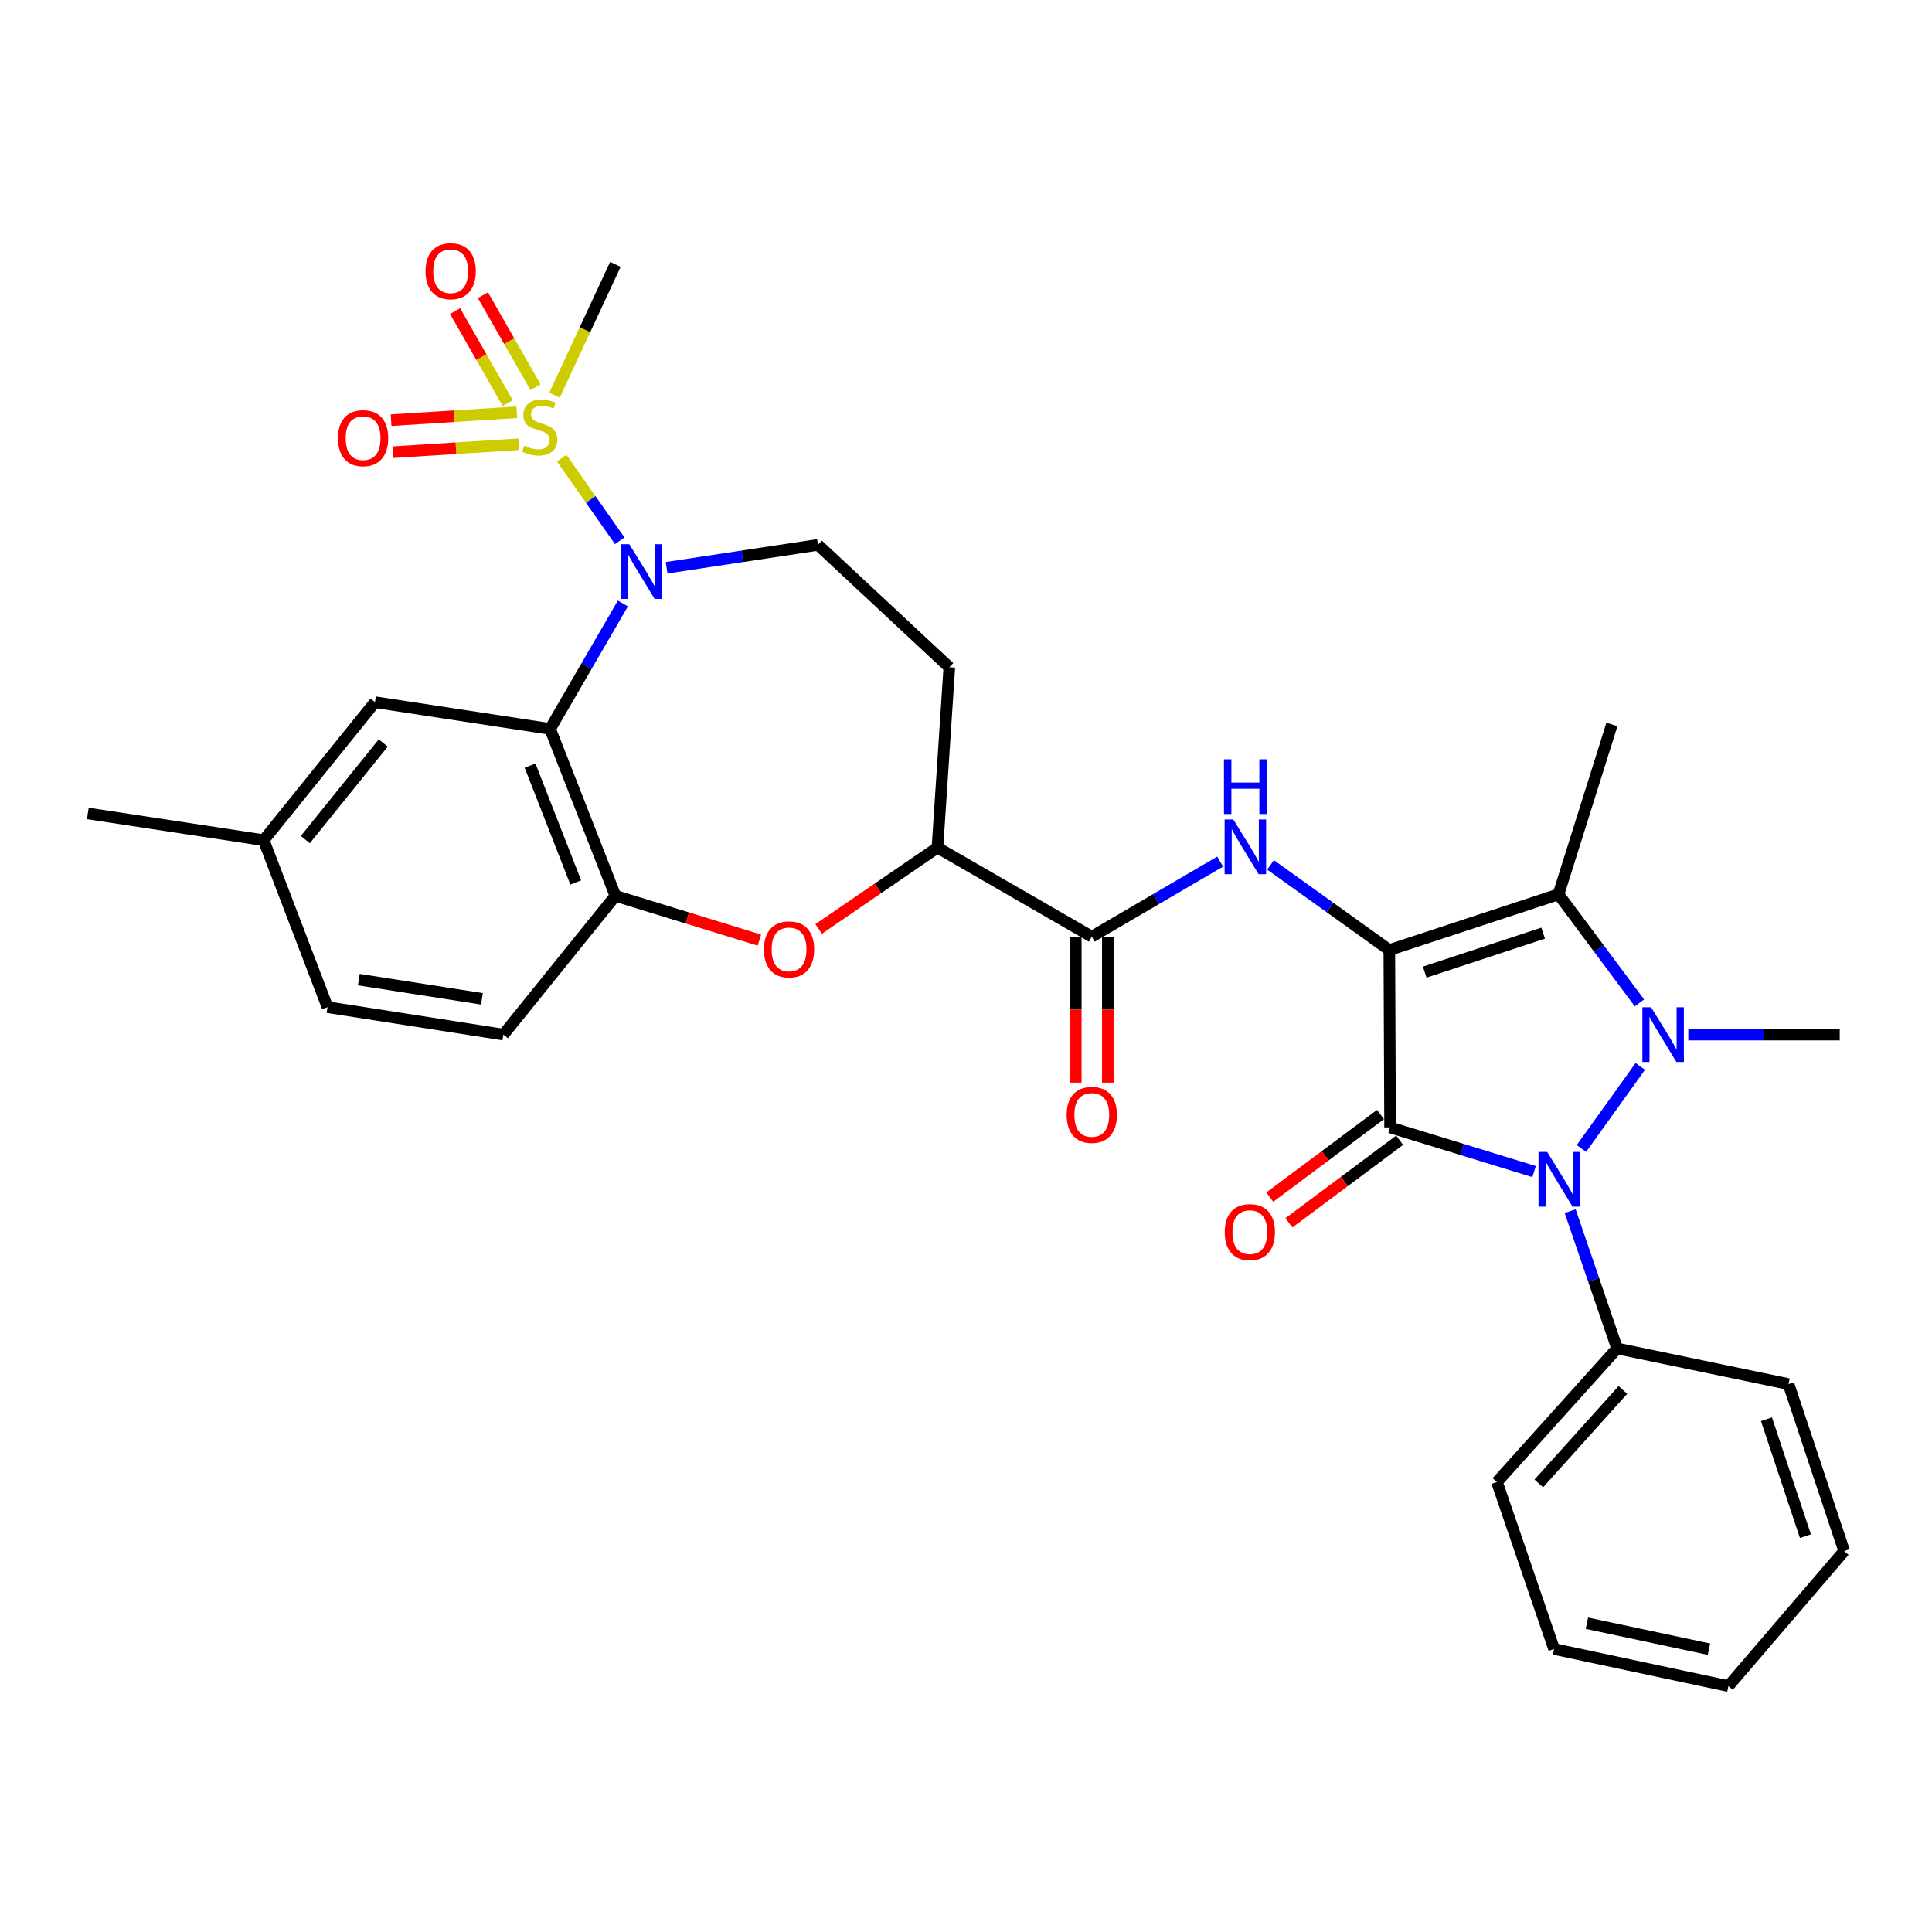 <?xml version='1.0' encoding='iso-8859-1'?>
<svg version='1.1' baseProfile='full'
              xmlns='http://www.w3.org/2000/svg'
                      xmlns:rdkit='http://www.rdkit.org/xml'
                      xmlns:xlink='http://www.w3.org/1999/xlink'
                  xml:space='preserve'
width='1000px' height='1000px' viewBox='0 0 1000 1000'>
<!-- END OF HEADER -->
<rect style='opacity:1.0;fill:#FFFFFF;stroke:none' width='1000' height='1000' x='0' y='0'> </rect>
<path class='bond-0' d='M 719.116,491.731 L 719.503,583.534' style='fill:none;fill-rule:evenodd;stroke:#000000;stroke-width:6px;stroke-linecap:butt;stroke-linejoin:miter;stroke-opacity:1' />
<path class='bond-3' d='M 719.116,491.731 L 806.671,462.921' style='fill:none;fill-rule:evenodd;stroke:#000000;stroke-width:6px;stroke-linecap:butt;stroke-linejoin:miter;stroke-opacity:1' />
<path class='bond-3' d='M 737.435,503.167 L 798.723,483' style='fill:none;fill-rule:evenodd;stroke:#000000;stroke-width:6px;stroke-linecap:butt;stroke-linejoin:miter;stroke-opacity:1' />
<path class='bond-7' d='M 719.116,491.731 L 688.376,469.701' style='fill:none;fill-rule:evenodd;stroke:#000000;stroke-width:6px;stroke-linecap:butt;stroke-linejoin:miter;stroke-opacity:1' />
<path class='bond-7' d='M 688.376,469.701 L 657.635,447.671' style='fill:none;fill-rule:evenodd;stroke:#0000FF;stroke-width:6px;stroke-linecap:butt;stroke-linejoin:miter;stroke-opacity:1' />
<path class='bond-2' d='M 719.503,583.534 L 756.775,594.972' style='fill:none;fill-rule:evenodd;stroke:#000000;stroke-width:6px;stroke-linecap:butt;stroke-linejoin:miter;stroke-opacity:1' />
<path class='bond-2' d='M 756.775,594.972 L 794.046,606.41' style='fill:none;fill-rule:evenodd;stroke:#0000FF;stroke-width:6px;stroke-linecap:butt;stroke-linejoin:miter;stroke-opacity:1' />
<path class='bond-13' d='M 714.545,576.884 L 685.883,598.257' style='fill:none;fill-rule:evenodd;stroke:#000000;stroke-width:6px;stroke-linecap:butt;stroke-linejoin:miter;stroke-opacity:1' />
<path class='bond-13' d='M 685.883,598.257 L 657.222,619.63' style='fill:none;fill-rule:evenodd;stroke:#FF0000;stroke-width:6px;stroke-linecap:butt;stroke-linejoin:miter;stroke-opacity:1' />
<path class='bond-13' d='M 724.462,590.183 L 695.8,611.556' style='fill:none;fill-rule:evenodd;stroke:#000000;stroke-width:6px;stroke-linecap:butt;stroke-linejoin:miter;stroke-opacity:1' />
<path class='bond-13' d='M 695.8,611.556 L 667.138,632.929' style='fill:none;fill-rule:evenodd;stroke:#FF0000;stroke-width:6px;stroke-linecap:butt;stroke-linejoin:miter;stroke-opacity:1' />
<path class='bond-1' d='M 848.579,519.084 L 827.625,491.002' style='fill:none;fill-rule:evenodd;stroke:#0000FF;stroke-width:6px;stroke-linecap:butt;stroke-linejoin:miter;stroke-opacity:1' />
<path class='bond-1' d='M 827.625,491.002 L 806.671,462.921' style='fill:none;fill-rule:evenodd;stroke:#000000;stroke-width:6px;stroke-linecap:butt;stroke-linejoin:miter;stroke-opacity:1' />
<path class='bond-21' d='M 873.86,535.508 L 913.051,535.508' style='fill:none;fill-rule:evenodd;stroke:#0000FF;stroke-width:6px;stroke-linecap:butt;stroke-linejoin:miter;stroke-opacity:1' />
<path class='bond-21' d='M 913.051,535.508 L 952.241,535.508' style='fill:none;fill-rule:evenodd;stroke:#000000;stroke-width:6px;stroke-linecap:butt;stroke-linejoin:miter;stroke-opacity:1' />
<path class='bond-32' d='M 849.017,551.973 L 818.53,594.45' style='fill:none;fill-rule:evenodd;stroke:#0000FF;stroke-width:6px;stroke-linecap:butt;stroke-linejoin:miter;stroke-opacity:1' />
<path class='bond-17' d='M 812.71,626.882 L 824.865,662.427' style='fill:none;fill-rule:evenodd;stroke:#0000FF;stroke-width:6px;stroke-linecap:butt;stroke-linejoin:miter;stroke-opacity:1' />
<path class='bond-17' d='M 824.865,662.427 L 837.02,697.972' style='fill:none;fill-rule:evenodd;stroke:#000000;stroke-width:6px;stroke-linecap:butt;stroke-linejoin:miter;stroke-opacity:1' />
<path class='bond-23' d='M 806.671,462.921 L 834.329,374.97' style='fill:none;fill-rule:evenodd;stroke:#000000;stroke-width:6px;stroke-linecap:butt;stroke-linejoin:miter;stroke-opacity:1' />
<path class='bond-4' d='M 290.731,237.138 L 305.751,258.517' style='fill:none;fill-rule:evenodd;stroke:#CCCC00;stroke-width:6px;stroke-linecap:butt;stroke-linejoin:miter;stroke-opacity:1' />
<path class='bond-4' d='M 305.751,258.517 L 320.77,279.895' style='fill:none;fill-rule:evenodd;stroke:#0000FF;stroke-width:6px;stroke-linecap:butt;stroke-linejoin:miter;stroke-opacity:1' />
<path class='bond-14' d='M 277.167,200.399 L 263.562,176.595' style='fill:none;fill-rule:evenodd;stroke:#CCCC00;stroke-width:6px;stroke-linecap:butt;stroke-linejoin:miter;stroke-opacity:1' />
<path class='bond-14' d='M 263.562,176.595 L 249.957,152.79' style='fill:none;fill-rule:evenodd;stroke:#FF0000;stroke-width:6px;stroke-linecap:butt;stroke-linejoin:miter;stroke-opacity:1' />
<path class='bond-14' d='M 262.764,208.631 L 249.159,184.826' style='fill:none;fill-rule:evenodd;stroke:#CCCC00;stroke-width:6px;stroke-linecap:butt;stroke-linejoin:miter;stroke-opacity:1' />
<path class='bond-14' d='M 249.159,184.826 L 235.554,161.022' style='fill:none;fill-rule:evenodd;stroke:#FF0000;stroke-width:6px;stroke-linecap:butt;stroke-linejoin:miter;stroke-opacity:1' />
<path class='bond-15' d='M 267.471,213.396 L 234.946,215.445' style='fill:none;fill-rule:evenodd;stroke:#CCCC00;stroke-width:6px;stroke-linecap:butt;stroke-linejoin:miter;stroke-opacity:1' />
<path class='bond-15' d='M 234.946,215.445 L 202.422,217.494' style='fill:none;fill-rule:evenodd;stroke:#FF0000;stroke-width:6px;stroke-linecap:butt;stroke-linejoin:miter;stroke-opacity:1' />
<path class='bond-15' d='M 268.514,229.952 L 235.99,232.001' style='fill:none;fill-rule:evenodd;stroke:#CCCC00;stroke-width:6px;stroke-linecap:butt;stroke-linejoin:miter;stroke-opacity:1' />
<path class='bond-15' d='M 235.99,232.001 L 203.465,234.05' style='fill:none;fill-rule:evenodd;stroke:#FF0000;stroke-width:6px;stroke-linecap:butt;stroke-linejoin:miter;stroke-opacity:1' />
<path class='bond-22' d='M 287.016,204.518 L 302.77,170.679' style='fill:none;fill-rule:evenodd;stroke:#CCCC00;stroke-width:6px;stroke-linecap:butt;stroke-linejoin:miter;stroke-opacity:1' />
<path class='bond-22' d='M 302.77,170.679 L 318.523,136.841' style='fill:none;fill-rule:evenodd;stroke:#000000;stroke-width:6px;stroke-linecap:butt;stroke-linejoin:miter;stroke-opacity:1' />
<path class='bond-5' d='M 345.03,293.873 L 384.208,287.944' style='fill:none;fill-rule:evenodd;stroke:#0000FF;stroke-width:6px;stroke-linecap:butt;stroke-linejoin:miter;stroke-opacity:1' />
<path class='bond-5' d='M 384.208,287.944 L 423.385,282.015' style='fill:none;fill-rule:evenodd;stroke:#000000;stroke-width:6px;stroke-linecap:butt;stroke-linejoin:miter;stroke-opacity:1' />
<path class='bond-33' d='M 322.397,312.362 L 303.562,344.823' style='fill:none;fill-rule:evenodd;stroke:#0000FF;stroke-width:6px;stroke-linecap:butt;stroke-linejoin:miter;stroke-opacity:1' />
<path class='bond-33' d='M 303.562,344.823 L 284.727,377.283' style='fill:none;fill-rule:evenodd;stroke:#000000;stroke-width:6px;stroke-linecap:butt;stroke-linejoin:miter;stroke-opacity:1' />
<path class='bond-6' d='M 284.727,377.283 L 318.523,463.686' style='fill:none;fill-rule:evenodd;stroke:#000000;stroke-width:6px;stroke-linecap:butt;stroke-linejoin:miter;stroke-opacity:1' />
<path class='bond-6' d='M 274.347,396.287 L 298.004,456.768' style='fill:none;fill-rule:evenodd;stroke:#000000;stroke-width:6px;stroke-linecap:butt;stroke-linejoin:miter;stroke-opacity:1' />
<path class='bond-18' d='M 284.727,377.283 L 194.094,363.45' style='fill:none;fill-rule:evenodd;stroke:#000000;stroke-width:6px;stroke-linecap:butt;stroke-linejoin:miter;stroke-opacity:1' />
<path class='bond-8' d='M 631.561,445.96 L 598.332,465.394' style='fill:none;fill-rule:evenodd;stroke:#0000FF;stroke-width:6px;stroke-linecap:butt;stroke-linejoin:miter;stroke-opacity:1' />
<path class='bond-8' d='M 598.332,465.394 L 565.104,484.828' style='fill:none;fill-rule:evenodd;stroke:#000000;stroke-width:6px;stroke-linecap:butt;stroke-linejoin:miter;stroke-opacity:1' />
<path class='bond-11' d='M 565.104,484.828 L 485.217,438.728' style='fill:none;fill-rule:evenodd;stroke:#000000;stroke-width:6px;stroke-linecap:butt;stroke-linejoin:miter;stroke-opacity:1' />
<path class='bond-19' d='M 556.809,484.828 L 556.809,522.593' style='fill:none;fill-rule:evenodd;stroke:#000000;stroke-width:6px;stroke-linecap:butt;stroke-linejoin:miter;stroke-opacity:1' />
<path class='bond-19' d='M 556.809,522.593 L 556.809,560.357' style='fill:none;fill-rule:evenodd;stroke:#FF0000;stroke-width:6px;stroke-linecap:butt;stroke-linejoin:miter;stroke-opacity:1' />
<path class='bond-19' d='M 573.398,484.828 L 573.398,522.593' style='fill:none;fill-rule:evenodd;stroke:#000000;stroke-width:6px;stroke-linecap:butt;stroke-linejoin:miter;stroke-opacity:1' />
<path class='bond-19' d='M 573.398,522.593 L 573.398,560.357' style='fill:none;fill-rule:evenodd;stroke:#FF0000;stroke-width:6px;stroke-linecap:butt;stroke-linejoin:miter;stroke-opacity:1' />
<path class='bond-9' d='M 318.523,463.686 L 355.79,475.145' style='fill:none;fill-rule:evenodd;stroke:#000000;stroke-width:6px;stroke-linecap:butt;stroke-linejoin:miter;stroke-opacity:1' />
<path class='bond-9' d='M 355.79,475.145 L 393.058,486.605' style='fill:none;fill-rule:evenodd;stroke:#FF0000;stroke-width:6px;stroke-linecap:butt;stroke-linejoin:miter;stroke-opacity:1' />
<path class='bond-20' d='M 318.523,463.686 L 260.543,535.508' style='fill:none;fill-rule:evenodd;stroke:#000000;stroke-width:6px;stroke-linecap:butt;stroke-linejoin:miter;stroke-opacity:1' />
<path class='bond-10' d='M 423.736,480.829 L 454.477,459.779' style='fill:none;fill-rule:evenodd;stroke:#FF0000;stroke-width:6px;stroke-linecap:butt;stroke-linejoin:miter;stroke-opacity:1' />
<path class='bond-10' d='M 454.477,459.779 L 485.217,438.728' style='fill:none;fill-rule:evenodd;stroke:#000000;stroke-width:6px;stroke-linecap:butt;stroke-linejoin:miter;stroke-opacity:1' />
<path class='bond-16' d='M 485.217,438.728 L 491.364,345.395' style='fill:none;fill-rule:evenodd;stroke:#000000;stroke-width:6px;stroke-linecap:butt;stroke-linejoin:miter;stroke-opacity:1' />
<path class='bond-12' d='M 423.385,282.015 L 491.364,345.395' style='fill:none;fill-rule:evenodd;stroke:#000000;stroke-width:6px;stroke-linecap:butt;stroke-linejoin:miter;stroke-opacity:1' />
<path class='bond-26' d='M 837.02,697.972 L 774.81,767.094' style='fill:none;fill-rule:evenodd;stroke:#000000;stroke-width:6px;stroke-linecap:butt;stroke-linejoin:miter;stroke-opacity:1' />
<path class='bond-26' d='M 840.019,719.438 L 796.472,767.823' style='fill:none;fill-rule:evenodd;stroke:#000000;stroke-width:6px;stroke-linecap:butt;stroke-linejoin:miter;stroke-opacity:1' />
<path class='bond-27' d='M 837.02,697.972 L 925.735,716.395' style='fill:none;fill-rule:evenodd;stroke:#000000;stroke-width:6px;stroke-linecap:butt;stroke-linejoin:miter;stroke-opacity:1' />
<path class='bond-35' d='M 194.094,363.45 L 136.474,434.885' style='fill:none;fill-rule:evenodd;stroke:#000000;stroke-width:6px;stroke-linecap:butt;stroke-linejoin:miter;stroke-opacity:1' />
<path class='bond-35' d='M 198.364,384.58 L 158.03,434.585' style='fill:none;fill-rule:evenodd;stroke:#000000;stroke-width:6px;stroke-linecap:butt;stroke-linejoin:miter;stroke-opacity:1' />
<path class='bond-25' d='M 260.543,535.508 L 169.514,521.297' style='fill:none;fill-rule:evenodd;stroke:#000000;stroke-width:6px;stroke-linecap:butt;stroke-linejoin:miter;stroke-opacity:1' />
<path class='bond-25' d='M 249.448,516.986 L 185.728,507.038' style='fill:none;fill-rule:evenodd;stroke:#000000;stroke-width:6px;stroke-linecap:butt;stroke-linejoin:miter;stroke-opacity:1' />
<path class='bond-24' d='M 136.474,434.885 L 169.514,521.297' style='fill:none;fill-rule:evenodd;stroke:#000000;stroke-width:6px;stroke-linecap:butt;stroke-linejoin:miter;stroke-opacity:1' />
<path class='bond-28' d='M 136.474,434.885 L 45.455,421.042' style='fill:none;fill-rule:evenodd;stroke:#000000;stroke-width:6px;stroke-linecap:butt;stroke-linejoin:miter;stroke-opacity:1' />
<path class='bond-30' d='M 774.81,767.094 L 804.385,853.515' style='fill:none;fill-rule:evenodd;stroke:#000000;stroke-width:6px;stroke-linecap:butt;stroke-linejoin:miter;stroke-opacity:1' />
<path class='bond-29' d='M 925.735,716.395 L 954.545,802.816' style='fill:none;fill-rule:evenodd;stroke:#000000;stroke-width:6px;stroke-linecap:butt;stroke-linejoin:miter;stroke-opacity:1' />
<path class='bond-29' d='M 914.319,734.605 L 934.486,795.1' style='fill:none;fill-rule:evenodd;stroke:#000000;stroke-width:6px;stroke-linecap:butt;stroke-linejoin:miter;stroke-opacity:1' />
<path class='bond-31' d='M 954.545,802.816 L 894.631,872.721' style='fill:none;fill-rule:evenodd;stroke:#000000;stroke-width:6px;stroke-linecap:butt;stroke-linejoin:miter;stroke-opacity:1' />
<path class='bond-34' d='M 804.385,853.515 L 894.631,872.721' style='fill:none;fill-rule:evenodd;stroke:#000000;stroke-width:6px;stroke-linecap:butt;stroke-linejoin:miter;stroke-opacity:1' />
<path class='bond-34' d='M 821.375,840.17 L 884.547,853.615' style='fill:none;fill-rule:evenodd;stroke:#000000;stroke-width:6px;stroke-linecap:butt;stroke-linejoin:miter;stroke-opacity:1' />
<path  class='atom-2' d='M 854.575 521.348
L 863.855 536.348
Q 864.775 537.828, 866.255 540.508
Q 867.735 543.188, 867.815 543.348
L 867.815 521.348
L 871.575 521.348
L 871.575 549.668
L 867.695 549.668
L 857.735 533.268
Q 856.575 531.348, 855.335 529.148
Q 854.135 526.948, 853.775 526.268
L 853.775 549.668
L 850.095 549.668
L 850.095 521.348
L 854.575 521.348
' fill='#0000FF'/>
<path  class='atom-3' d='M 800.816 596.248
L 810.096 611.248
Q 811.016 612.728, 812.496 615.408
Q 813.976 618.088, 814.056 618.248
L 814.056 596.248
L 817.816 596.248
L 817.816 624.568
L 813.936 624.568
L 803.976 608.168
Q 802.816 606.248, 801.576 604.048
Q 800.376 601.848, 800.016 601.168
L 800.016 624.568
L 796.336 624.568
L 796.336 596.248
L 800.816 596.248
' fill='#0000FF'/>
<path  class='atom-5' d='M 271.363 230.677
Q 271.683 230.797, 273.003 231.357
Q 274.323 231.917, 275.763 232.277
Q 277.243 232.597, 278.683 232.597
Q 281.363 232.597, 282.923 231.317
Q 284.483 229.997, 284.483 227.717
Q 284.483 226.157, 283.683 225.197
Q 282.923 224.237, 281.723 223.717
Q 280.523 223.197, 278.523 222.597
Q 276.003 221.837, 274.483 221.117
Q 273.003 220.397, 271.923 218.877
Q 270.883 217.357, 270.883 214.797
Q 270.883 211.237, 273.283 209.037
Q 275.723 206.837, 280.523 206.837
Q 283.803 206.837, 287.523 208.397
L 286.603 211.477
Q 283.203 210.077, 280.643 210.077
Q 277.883 210.077, 276.363 211.237
Q 274.843 212.357, 274.883 214.317
Q 274.883 215.837, 275.643 216.757
Q 276.443 217.677, 277.563 218.197
Q 278.723 218.717, 280.643 219.317
Q 283.203 220.117, 284.723 220.917
Q 286.243 221.717, 287.323 223.357
Q 288.443 224.957, 288.443 227.717
Q 288.443 231.637, 285.803 233.757
Q 283.203 235.837, 278.843 235.837
Q 276.323 235.837, 274.403 235.277
Q 272.523 234.757, 270.283 233.837
L 271.363 230.677
' fill='#CCCC00'/>
<path  class='atom-6' d='M 325.719 281.689
L 334.999 296.689
Q 335.919 298.169, 337.399 300.849
Q 338.879 303.529, 338.959 303.689
L 338.959 281.689
L 342.719 281.689
L 342.719 310.009
L 338.839 310.009
L 328.879 293.609
Q 327.719 291.689, 326.479 289.489
Q 325.279 287.289, 324.919 286.609
L 324.919 310.009
L 321.239 310.009
L 321.239 281.689
L 325.719 281.689
' fill='#0000FF'/>
<path  class='atom-8' d='M 638.343 424.172
L 647.623 439.172
Q 648.543 440.652, 650.023 443.332
Q 651.503 446.012, 651.583 446.172
L 651.583 424.172
L 655.343 424.172
L 655.343 452.492
L 651.463 452.492
L 641.503 436.092
Q 640.343 434.172, 639.103 431.972
Q 637.903 429.772, 637.543 429.092
L 637.543 452.492
L 633.863 452.492
L 633.863 424.172
L 638.343 424.172
' fill='#0000FF'/>
<path  class='atom-8' d='M 633.523 393.02
L 637.363 393.02
L 637.363 405.06
L 651.843 405.06
L 651.843 393.02
L 655.683 393.02
L 655.683 421.34
L 651.843 421.34
L 651.843 408.26
L 637.363 408.26
L 637.363 421.34
L 633.523 421.34
L 633.523 393.02
' fill='#0000FF'/>
<path  class='atom-11' d='M 395.409 491.405
Q 395.409 484.605, 398.769 480.805
Q 402.129 477.005, 408.409 477.005
Q 414.689 477.005, 418.049 480.805
Q 421.409 484.605, 421.409 491.405
Q 421.409 498.285, 418.009 502.205
Q 414.609 506.085, 408.409 506.085
Q 402.169 506.085, 398.769 502.205
Q 395.409 498.325, 395.409 491.405
M 408.409 502.885
Q 412.729 502.885, 415.049 500.005
Q 417.409 497.085, 417.409 491.405
Q 417.409 485.845, 415.049 483.045
Q 412.729 480.205, 408.409 480.205
Q 404.089 480.205, 401.729 483.005
Q 399.409 485.805, 399.409 491.405
Q 399.409 497.125, 401.729 500.005
Q 404.089 502.885, 408.409 502.885
' fill='#FF0000'/>
<path  class='atom-14' d='M 633.916 637.741
Q 633.916 630.941, 637.276 627.141
Q 640.636 623.341, 646.916 623.341
Q 653.196 623.341, 656.556 627.141
Q 659.916 630.941, 659.916 637.741
Q 659.916 644.621, 656.516 648.541
Q 653.116 652.421, 646.916 652.421
Q 640.676 652.421, 637.276 648.541
Q 633.916 644.661, 633.916 637.741
M 646.916 649.221
Q 651.236 649.221, 653.556 646.341
Q 655.916 643.421, 655.916 637.741
Q 655.916 632.181, 653.556 629.381
Q 651.236 626.541, 646.916 626.541
Q 642.596 626.541, 640.236 629.341
Q 637.916 632.141, 637.916 637.741
Q 637.916 643.461, 640.236 646.341
Q 642.596 649.221, 646.916 649.221
' fill='#FF0000'/>
<path  class='atom-15' d='M 220.263 140.377
Q 220.263 133.577, 223.623 129.777
Q 226.983 125.977, 233.263 125.977
Q 239.543 125.977, 242.903 129.777
Q 246.263 133.577, 246.263 140.377
Q 246.263 147.257, 242.863 151.177
Q 239.463 155.057, 233.263 155.057
Q 227.023 155.057, 223.623 151.177
Q 220.263 147.297, 220.263 140.377
M 233.263 151.857
Q 237.583 151.857, 239.903 148.977
Q 242.263 146.057, 242.263 140.377
Q 242.263 134.817, 239.903 132.017
Q 237.583 129.177, 233.263 129.177
Q 228.943 129.177, 226.583 131.977
Q 224.263 134.777, 224.263 140.377
Q 224.263 146.097, 226.583 148.977
Q 228.943 151.857, 233.263 151.857
' fill='#FF0000'/>
<path  class='atom-16' d='M 174.938 226.798
Q 174.938 219.998, 178.298 216.198
Q 181.658 212.398, 187.938 212.398
Q 194.218 212.398, 197.578 216.198
Q 200.938 219.998, 200.938 226.798
Q 200.938 233.678, 197.538 237.598
Q 194.138 241.478, 187.938 241.478
Q 181.698 241.478, 178.298 237.598
Q 174.938 233.718, 174.938 226.798
M 187.938 238.278
Q 192.258 238.278, 194.578 235.398
Q 196.938 232.478, 196.938 226.798
Q 196.938 221.238, 194.578 218.438
Q 192.258 215.598, 187.938 215.598
Q 183.618 215.598, 181.258 218.398
Q 178.938 221.198, 178.938 226.798
Q 178.938 232.518, 181.258 235.398
Q 183.618 238.278, 187.938 238.278
' fill='#FF0000'/>
<path  class='atom-20' d='M 552.104 577.061
Q 552.104 570.261, 555.464 566.461
Q 558.824 562.661, 565.104 562.661
Q 571.384 562.661, 574.744 566.461
Q 578.104 570.261, 578.104 577.061
Q 578.104 583.941, 574.704 587.861
Q 571.304 591.741, 565.104 591.741
Q 558.864 591.741, 555.464 587.861
Q 552.104 583.981, 552.104 577.061
M 565.104 588.541
Q 569.424 588.541, 571.744 585.661
Q 574.104 582.741, 574.104 577.061
Q 574.104 571.501, 571.744 568.701
Q 569.424 565.861, 565.104 565.861
Q 560.784 565.861, 558.424 568.661
Q 556.104 571.461, 556.104 577.061
Q 556.104 582.781, 558.424 585.661
Q 560.784 588.541, 565.104 588.541
' fill='#FF0000'/>
</svg>
